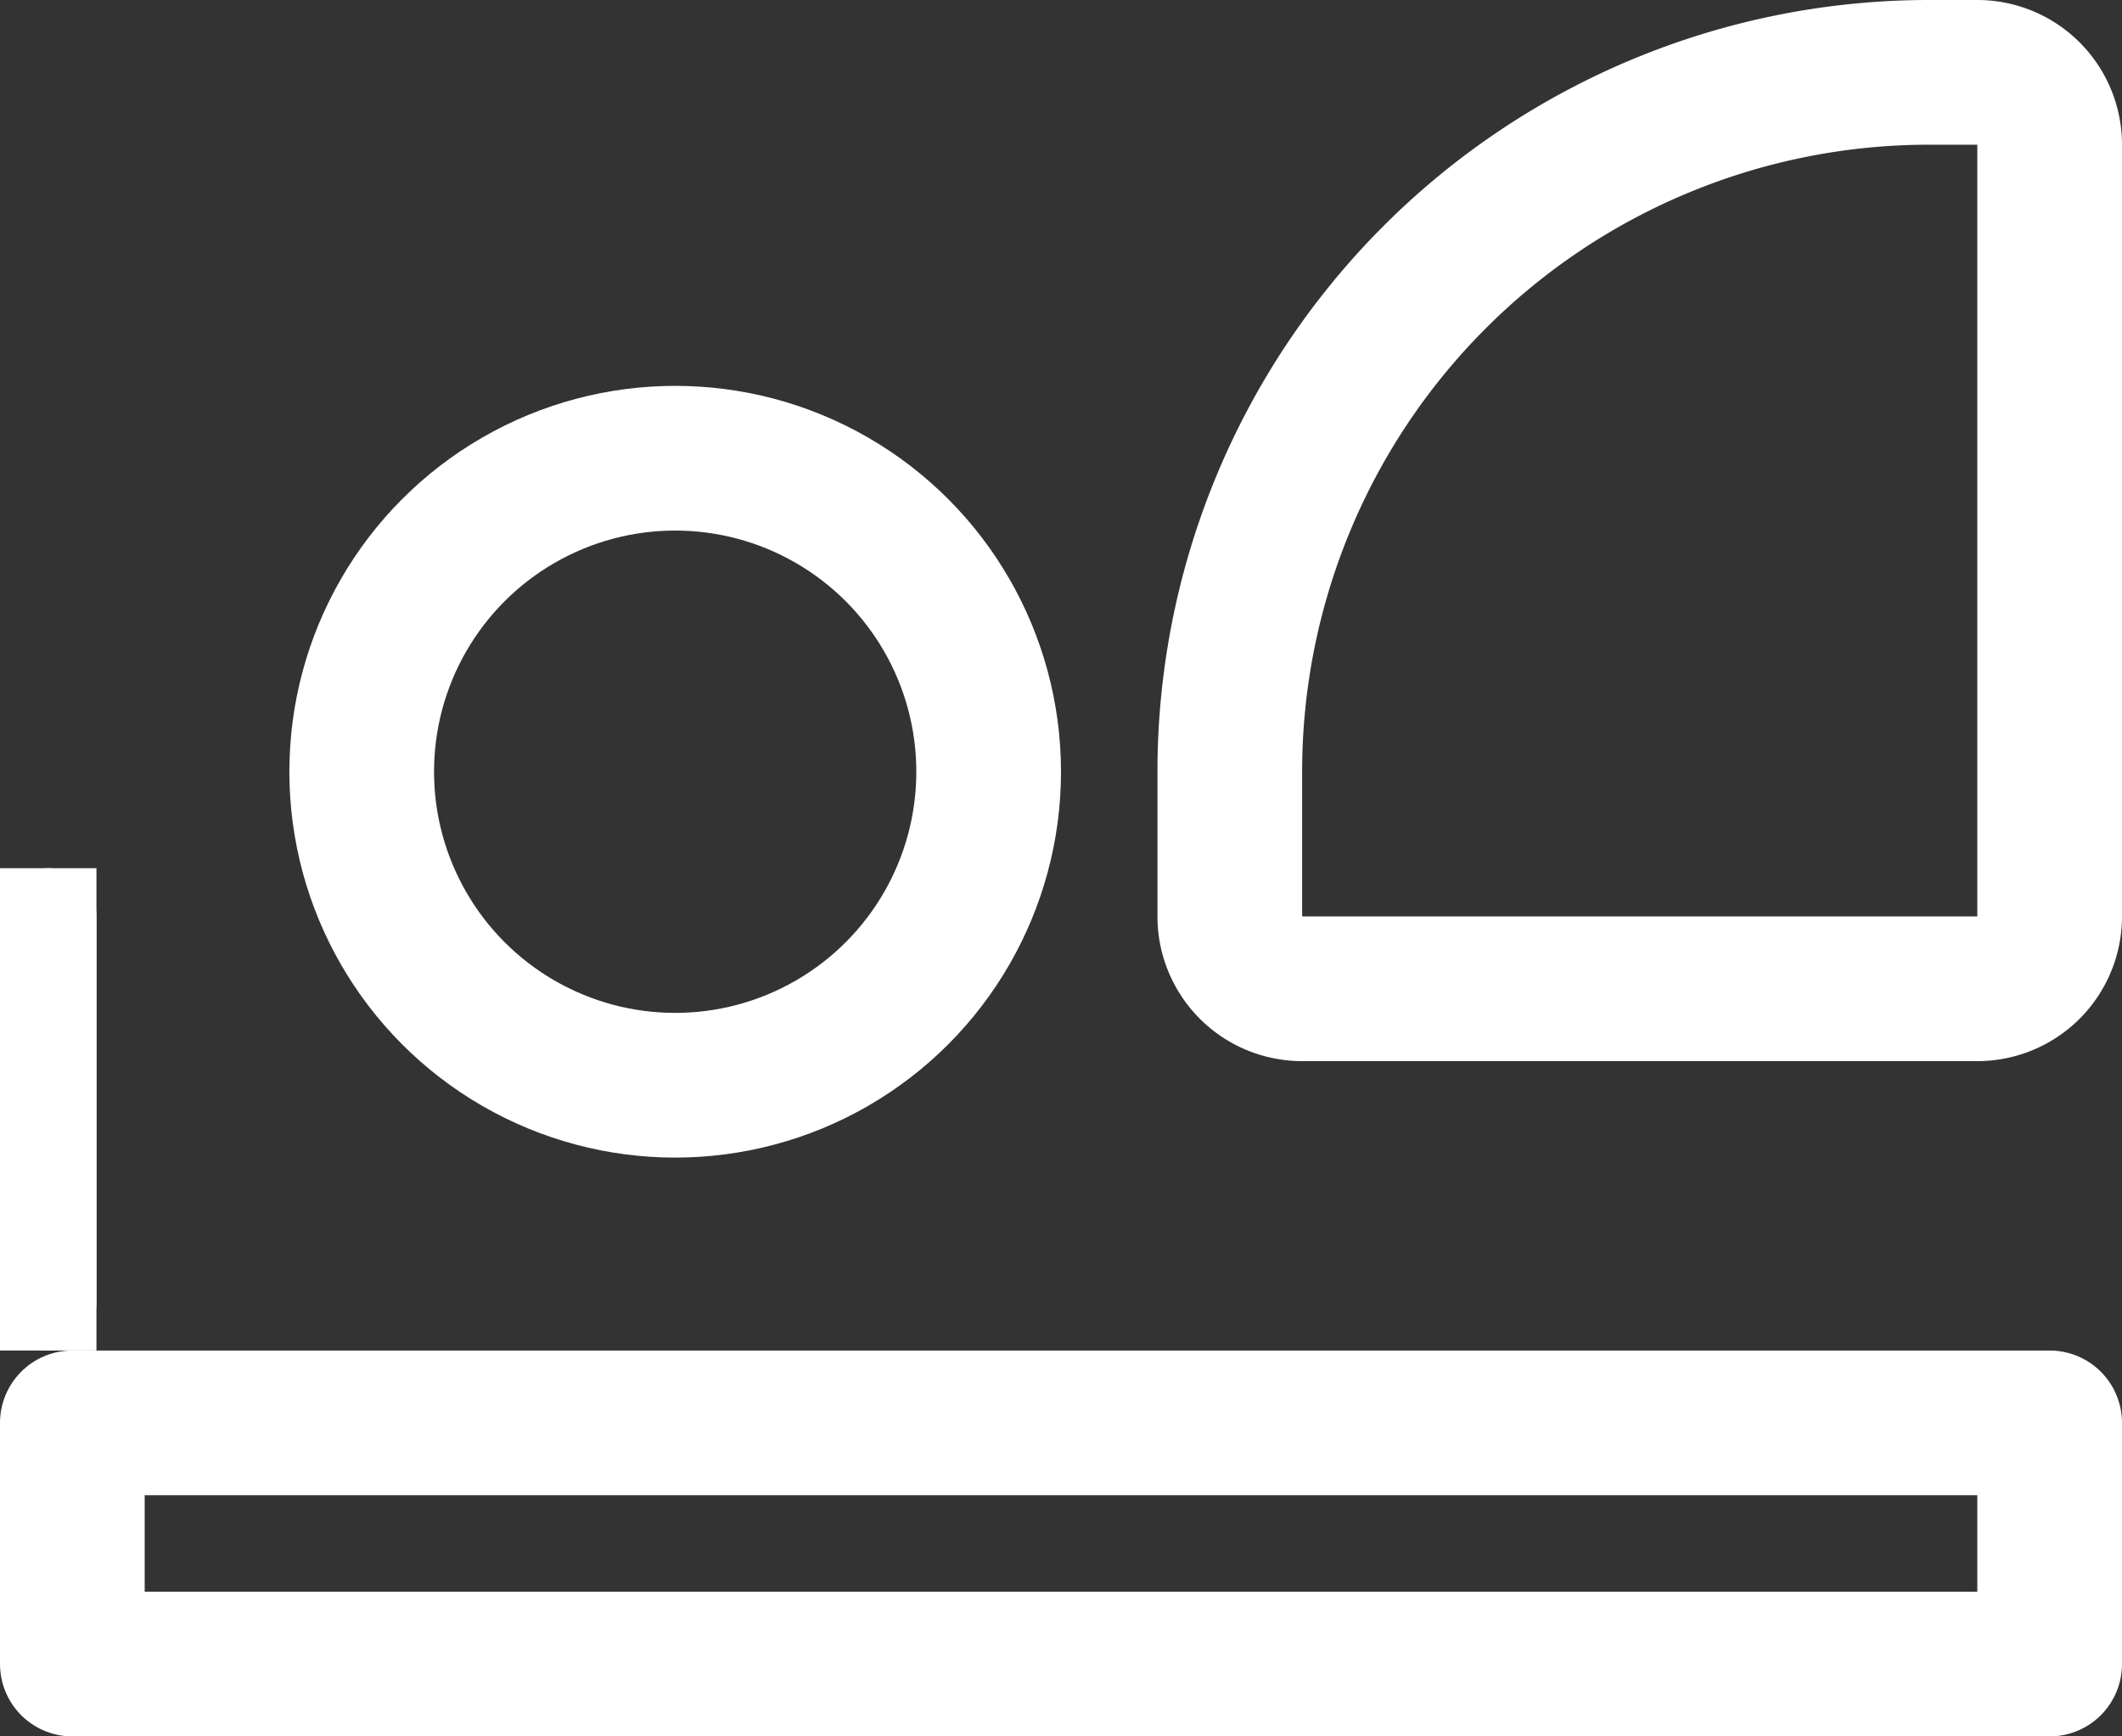 <svg xmlns="http://www.w3.org/2000/svg" width="22" height="18" viewBox="0 0 22 18">
  <rect x="0" y="0" width="22" height="18" fill="#333333" stroke="none"/>
  <g id="ico_relax" transform="translate(0.321 0.002)">
    <g id="長方形_198" data-name="長方形 198" transform="translate(-0.321 13.998)" fill="none" stroke="#fff" stroke-linejoin="round" stroke-width="1.5">
      <rect width="22" height="4" stroke="none"/>
      <rect x="0.75" y="0.75" width="20.5" height="2.5" fill="none"/>
    </g>
    <g id="楕円形_4" data-name="楕円形 4" transform="translate(2.679 3.998)" fill="none" stroke="#fff" stroke-width="1.5">
      <circle cx="4" cy="4" r="4" stroke="none"/>
      <circle cx="4" cy="4" r="3.25" fill="none"/>
    </g>
    <g id="長方形_199" data-name="長方形 199" transform="translate(11.679 -0.002)" fill="none" stroke="#fff" stroke-linejoin="round" stroke-width="1.5">
      <path d="M8,0h2a0,0,0,0,1,0,0V11a0,0,0,0,1,0,0H0a0,0,0,0,1,0,0V8A8,8,0,0,1,8,0Z" stroke="none"/>
      <path d="M8,.75h.5a.75.75,0,0,1,.75.75v8a.75.75,0,0,1-.75.75h-7A.75.75,0,0,1,.75,9.5V8A7.25,7.25,0,0,1,8,.75Z" fill="none"/>
    </g>
    <g id="長方形_200" data-name="長方形 200" transform="translate(-0.321 8.998)" fill="#fff" stroke="#fff" stroke-linejoin="round" stroke-width="1">
      <rect width="1" height="5" stroke="none"/>
      <rect x="0.5" y="0.5" height="4" fill="none"/>
    </g>
  </g>
</svg>

